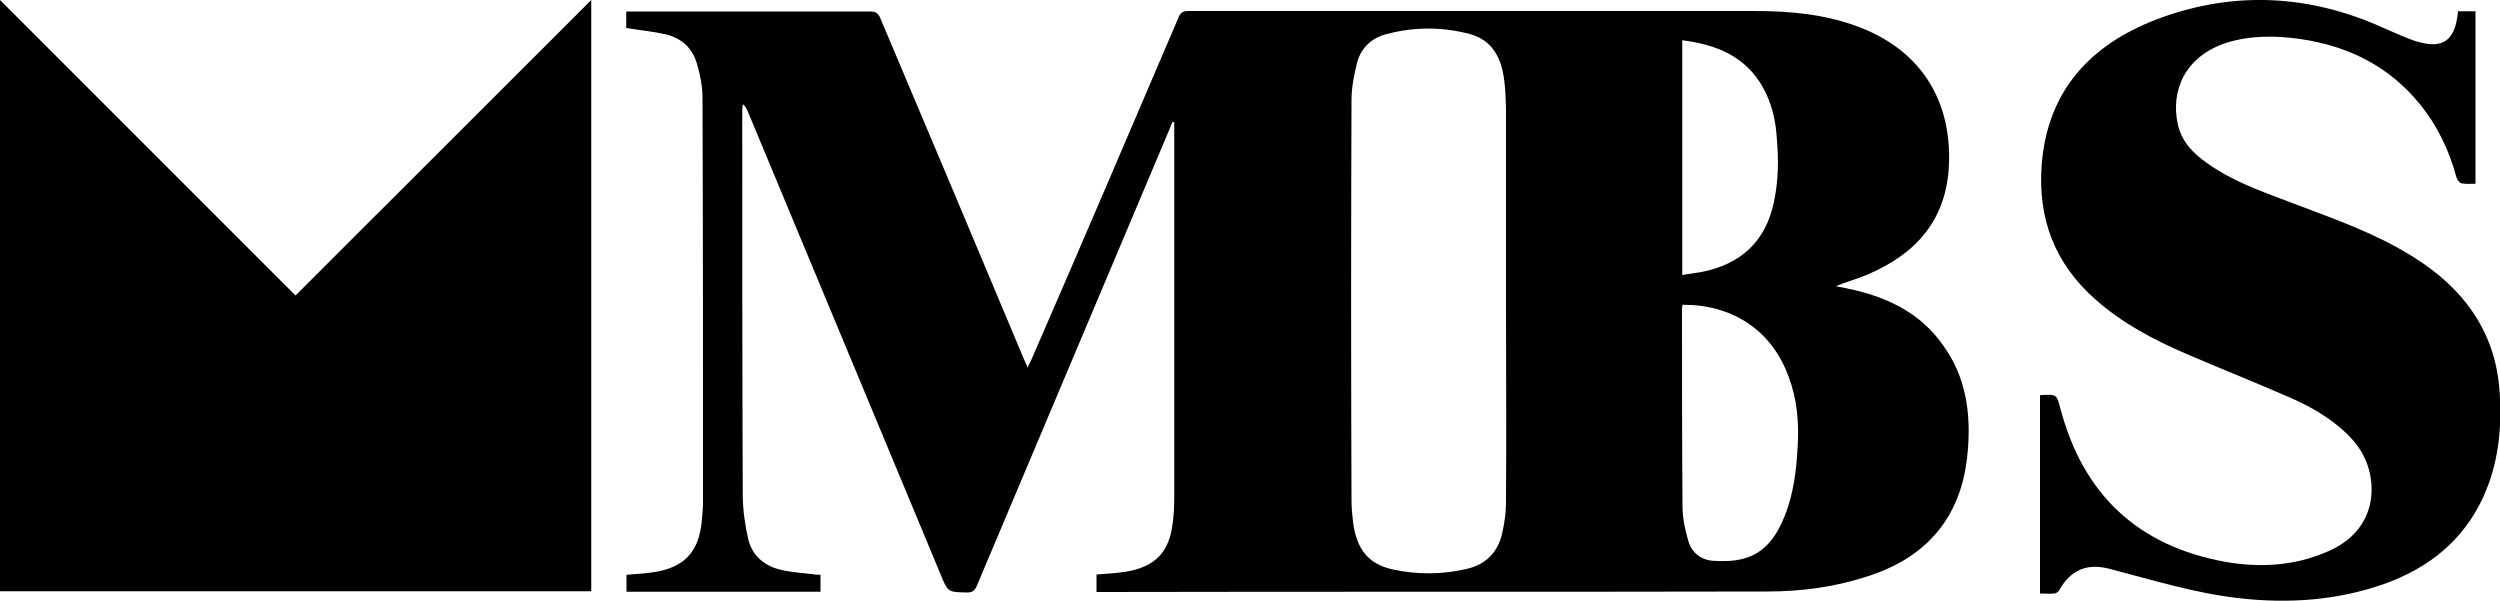 <?xml version="1.0" encoding="utf-8"?>
<!-- Generator: Adobe Illustrator 26.4.1, SVG Export Plug-In . SVG Version: 6.00 Build 0)  -->
<svg version="1.1" id="Layer_1" xmlns:xml="http://www.w3.org/XML/1998/namespace"
	 xmlns="http://www.w3.org/2000/svg" xmlns:xlink="http://www.w3.org/1999/xlink" x="0px" y="0px" width="1000px" height="240.4px"
	 viewBox="0 0 1000 240.4" style="enable-background:new 0 0 1000 240.4;" xml:space="preserve">
<path d="M777.5,138.5c8.7,12.2,10.8,26.1,9.7,40.8c-0.8,11.1-3.6,21.6-10.2,30.8c-7.6,10.5-18.2,16.7-30.5,20.6
	c-13,4.2-26.3,5.9-39.7,5.9c-88.6,0.2-177.4,0-266,0.2c-0.6,0-1.4,0-2.2,0c0-2.5,0-4.6,0-7c4-0.3,7.7-0.5,11.6-1.1
	c11.8-1.9,17.5-7.7,18.9-19.6c0.5-3.6,0.6-7.1,0.6-10.7c0-49,0-98.2,0-147.2c0-0.8,0-1.5,0-2.3c-0.2,0-0.3-0.2-0.6-0.2
	c-0.5,0.8-0.8,1.5-1.1,2.5c-25.8,61.1-51.6,122.2-77.3,183.2c-0.9,2-1.9,2.6-3.9,2.6c-7.6-0.2-7.6,0-10.5-7.1
	c-25.8-61.9-51.5-123.7-77.3-185.6c-0.5-0.9-0.8-1.9-1.9-2.6c0,0.8-0.2,1.7-0.2,2.5c0,51.2,0,102.5,0.2,153.7
	c0,5.9,0.9,12.1,2.2,17.8c1.5,6.3,6.2,10.5,12.5,12.1c4.5,1.1,9,1.4,13.6,1.9c0.9,0.2,1.7,0.2,2.8,0.2c0,2.3,0,4.5,0,6.8
	c-25.8,0-51.6,0-77.6,0c0-2.3,0-4.5,0-6.8c3.9-0.3,7.7-0.5,11.4-1.1c11.4-1.9,17.2-7.7,18.6-19.3c0.3-3.1,0.6-6,0.6-9.1
	c0-53.8,0-107.5-0.2-161.3c0-4.5-0.9-9.1-2.2-13.5c-1.7-6.2-6-10.2-12.2-11.8c-5.3-1.2-10.5-1.7-16.1-2.6c0-1.7,0-4,0-6.6
	c0.8,0,1.7,0,2.6,0c31.7,0,63.4,0,95.1,0c2.2,0,3.1,0.8,3.9,2.6c19.3,45.6,38.5,91.2,57.7,137c0.3,0.8,0.8,1.5,1.2,2.9
	c0.6-1.2,1.1-2.2,1.5-3.1C432.4,98.3,451.9,52.6,471.4,7c0.8-1.9,1.7-2.6,3.9-2.6c75.5,0,150.9,0,226.4,0c13.9,0,27.7,1.2,40.8,6
	c24.9,9,38,28.6,37.1,55c-0.8,22.4-13.1,36.2-32.8,44.5c-4,1.7-8.2,2.8-12.5,4.6c1.4,0.3,2.8,0.5,4.2,0.8
	C754.2,118.5,768.1,124.8,777.5,138.5z M601.7,32.2c-1.1-8.7-4.5-16.1-13.8-18.6c-11-2.9-22.1-2.9-33.2,0c-6,1.5-10.4,5.6-11.9,11.6
	c-1.2,4.8-2.2,9.9-2.2,14.8c-0.2,53.3-0.2,106.7,0,160.2c0,2.9,0.3,5.7,0.6,8.5c1.4,11.1,6.3,17.2,16.5,19.2
	c9.6,2,19.3,1.9,28.8-0.3c7.7-1.7,12.7-6.6,14.4-14.4c0.9-4,1.5-8.2,1.5-12.2c0.2-26.9,0-53.8,0-80.7l0,0c0-25.5,0-51.2,0-76.7
	C602.3,39.8,602.2,35.9,601.7,32.2z M673,121.9c0,0.5-0.2,0.9-0.2,1.2c0,26.4,0,52.9,0.2,79.3c0,4.5,0.9,9.1,2.2,13.5
	c1.2,4.8,4.8,8,9.9,8.4c4,0.3,8.4,0.2,12.2-0.8c8.7-2.3,13.3-9,16.5-16.9c3.7-9.1,4.8-18.9,5.3-28.6c0.5-9.3-0.3-18.4-3.6-27.2
	C708.6,131.8,692.7,121.8,673,121.9z M705.2,35c-7-12.5-18.7-17.2-32.3-18.9c0,31.4,0,62.5,0,93.9c2.8-0.5,5.3-0.8,7.7-1.2
	c15.5-3.1,25.5-11.9,28.9-27.7c1.9-8.7,2-17.3,1.2-26C710.3,48.2,708.7,41.3,705.2,35z"/>
<path d="M983.2,4.5c2.3,0,4.5,0,7,0c0,22.9,0,45.8,0,69c-2,0-3.9,0.2-5.7-0.2c-0.8-0.2-1.5-1.4-1.9-2.3
	c-2.9-10.8-7.6-20.7-14.7-29.4c-12.4-15.2-28.6-23.2-47.8-26c-9.9-1.4-19.8-1.5-29.5,1.5c-17,5.6-22.3,19.5-19.5,32.5
	c1.5,7.1,6.3,11.9,12.1,15.9c9.3,6.6,19.9,10.5,30.5,14.5c14.8,5.7,30,10.8,44.1,18.4c10.5,5.7,20.3,12.5,28,22
	c8.8,10.8,13.3,23.2,14.1,37.1c0.9,14.2-0.6,28.1-6.6,41.3c-8,17.5-22,28.5-39.7,34.8c-18.7,6.6-38.2,7.9-57.8,5.7
	c-17.8-2-34.8-7.3-52.1-11.8c-9-2.3-15.5,0.5-20.1,8.7c-0.3,0.6-1.2,1.2-2,1.2c-1.7,0.2-3.6,0-5.6,0c0-26.4,0-52.7,0-79.2
	c0.3-0.2,0.5-0.2,0.8-0.2c5.9-0.3,5.9-0.2,7.4,5.6c9.1,34.2,30.9,54.7,65.7,61.1c14.1,2.5,28.1,1.7,41.4-4.2
	c11.8-5.1,17.9-14.7,17.3-26.3c-0.5-8.7-4.3-15.6-10.5-21.3c-6.3-5.9-13.8-10.2-21.5-13.6c-14.1-6.2-28.3-11.8-42.4-17.9
	c-13-5.6-25.4-12.2-36-21.6c-16.4-14.4-23.2-32.6-21.5-54.1c2.3-29.2,19.2-47.5,45.3-57.7C891.4-3.3,921-2.6,950.3,9.8
	c4.6,2,9.3,4.2,14.1,6c1.2,0.5,2.5,0.9,3.9,1.2c8.5,2.2,13-0.8,14.5-9.4C982.9,6.9,983.1,5.8,983.2,4.5z"/>
<polygon points="118.2,118.2 0,0 0,236.5 236.5,236.5 236.5,0 "/>
</svg>
